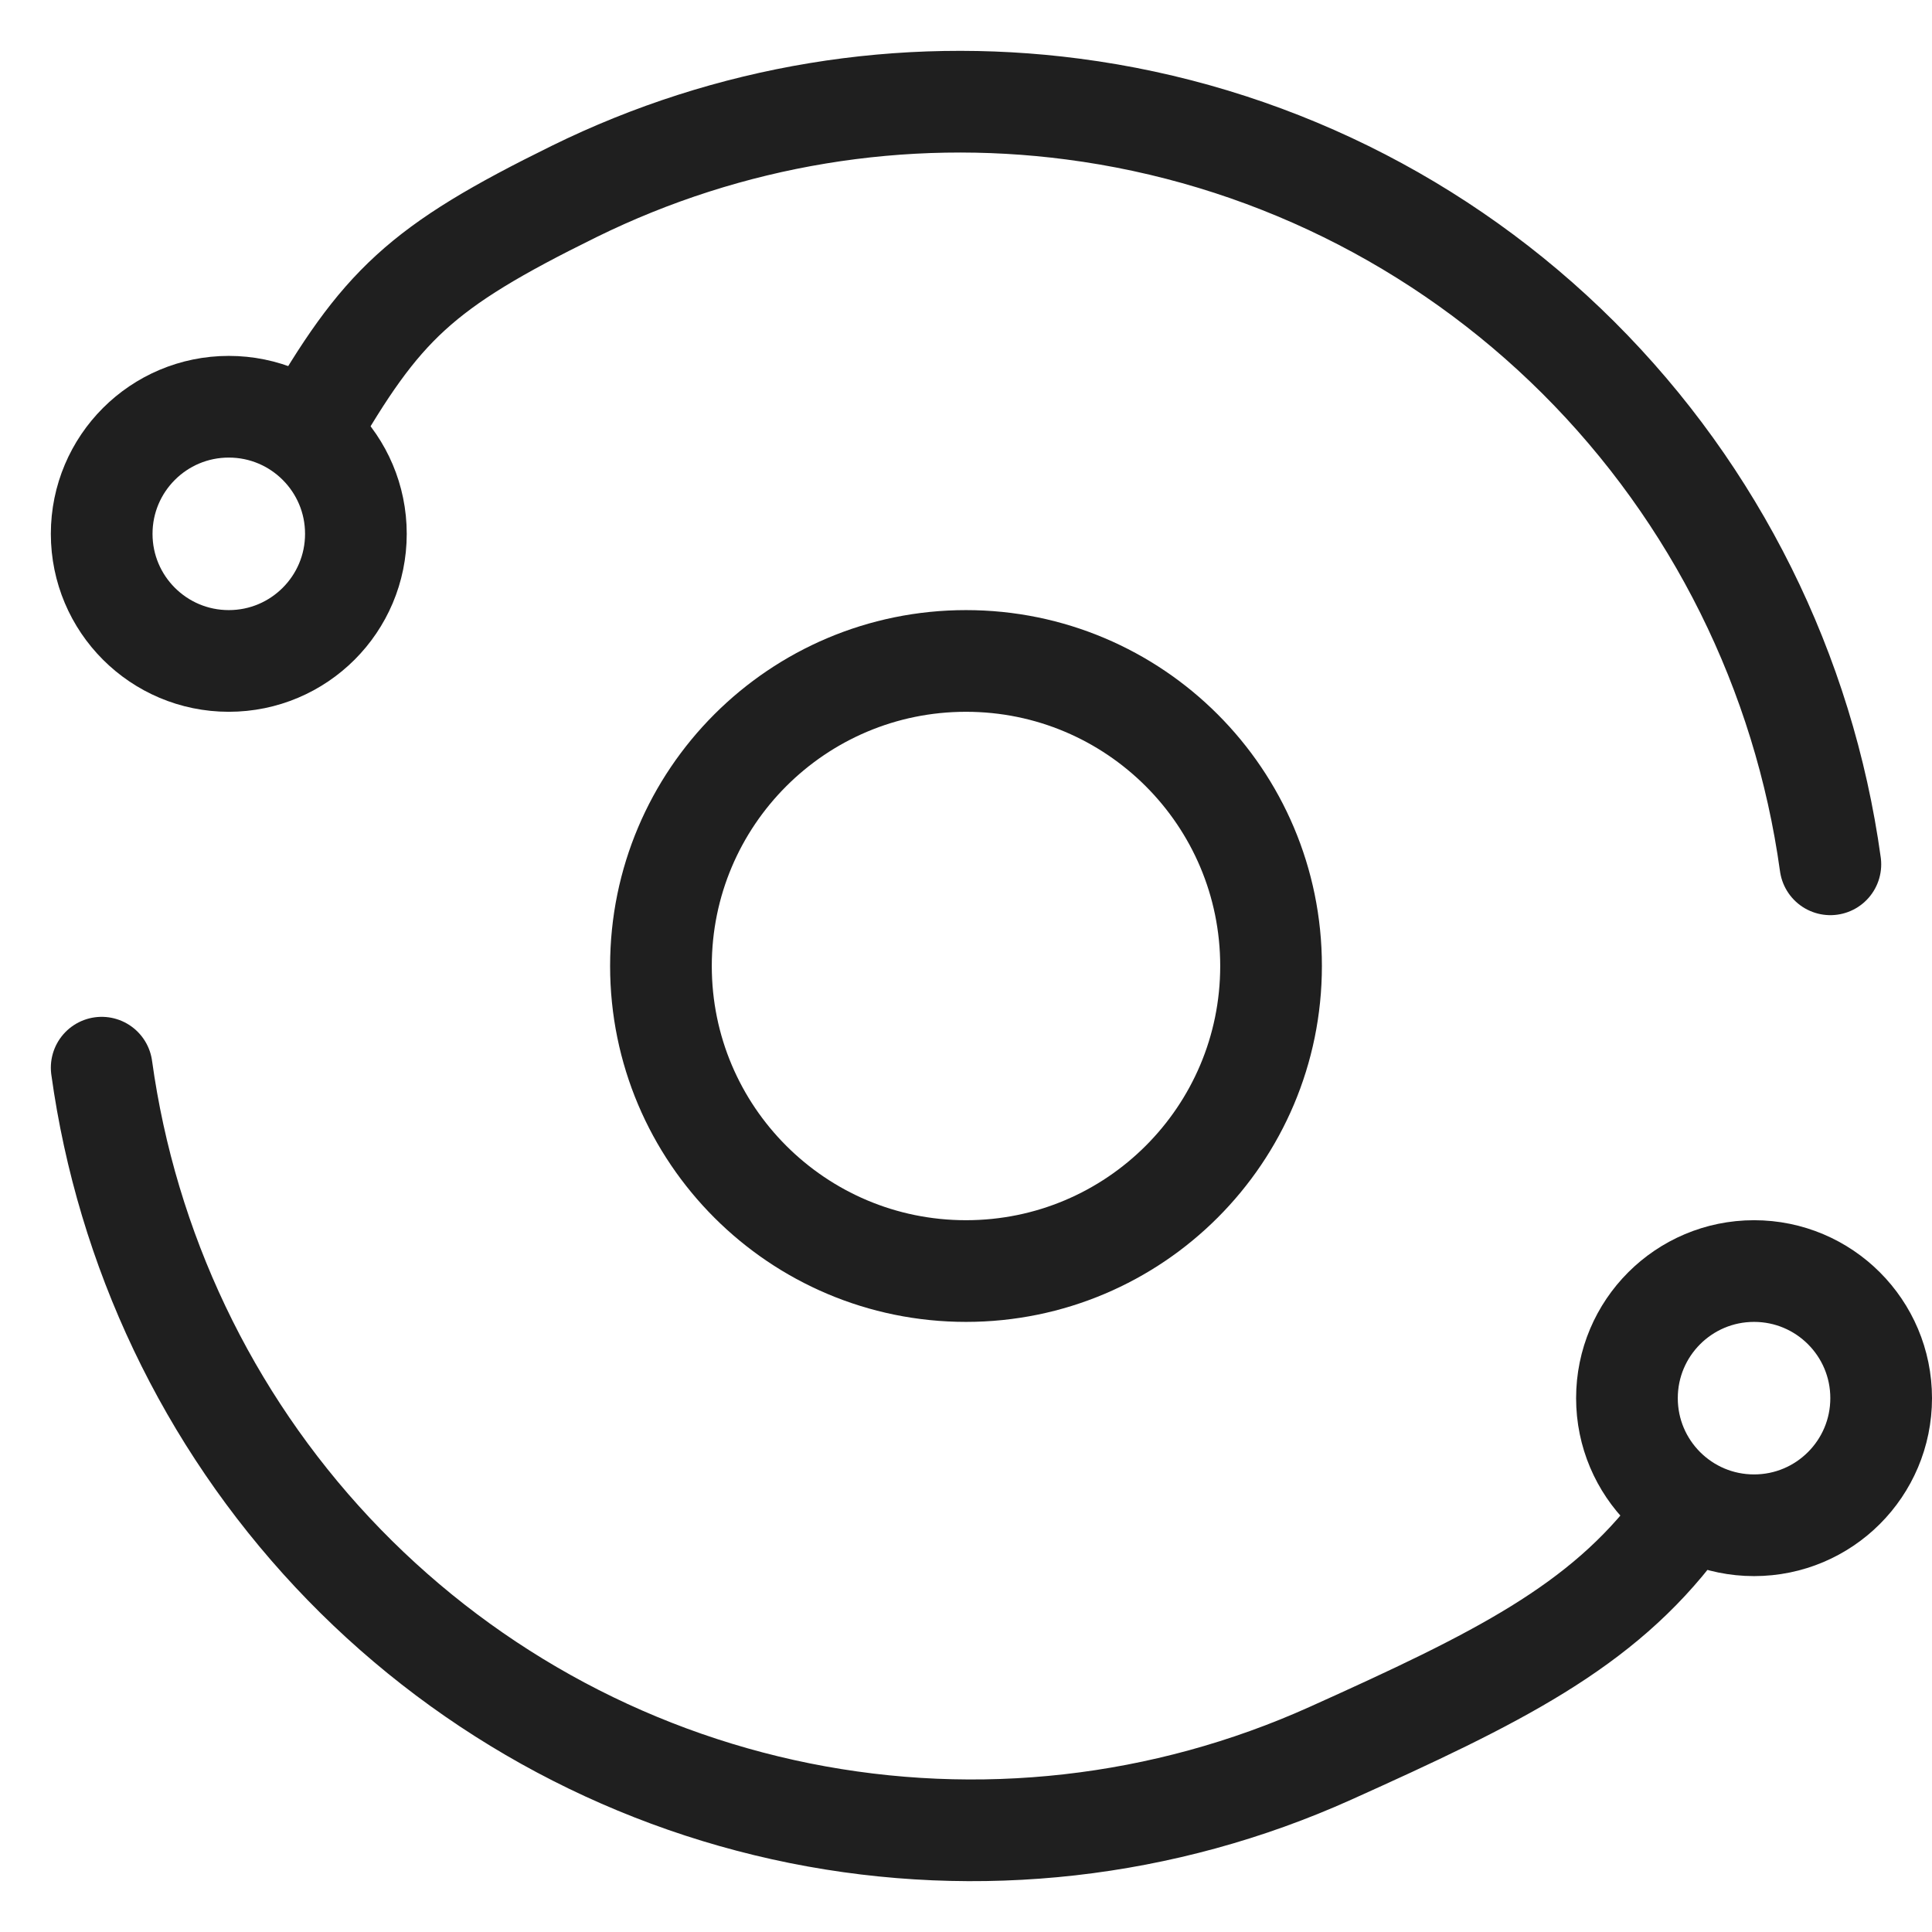 <?xml version="1.0" encoding="UTF-8"?> <svg xmlns="http://www.w3.org/2000/svg" width="38" height="38" viewBox="0 0 38 38" fill="none"> <path d="M36.001 17C35.479 13.222 33.738 9.721 31.046 7.036C28.354 4.352 24.86 2.634 21.102 2.145C17.746 1.706 14.336 2.269 11.296 3.764C8.255 5.26 7.5 6 6.059 8.5" stroke="#1F1F1F" stroke-width="2" stroke-linecap="round" stroke-linejoin="round"></path> <path d="M2 21C2.494 24.576 4.08 27.909 6.54 30.536C9 33.163 12.211 34.955 15.728 35.663C19.245 36.37 22.893 35.959 26.168 34.485C29.442 33.011 31.5 32 33 30" stroke="#1F1F1F" stroke-width="2" stroke-linecap="round" stroke-linejoin="round"></path> <path d="M34.5 30C35.881 30 37 28.881 37 27.5C37 26.119 35.881 25 34.5 25C33.119 25 32 26.119 32 27.5C32 28.881 33.119 30 34.5 30Z" stroke="#1F1F1F" stroke-width="2" stroke-linecap="round" stroke-linejoin="round"></path> <path d="M4.5 13C5.881 13 7 11.881 7 10.5C7 9.119 5.881 8 4.5 8C3.119 8 2 9.119 2 10.5C2 11.881 3.119 13 4.5 13Z" stroke="#1F1F1F" stroke-width="2" stroke-linecap="round" stroke-linejoin="round"></path> <path d="M19 25C22.314 25 25 22.314 25 19C25 15.686 22.314 13 19 13C15.686 13 13 15.686 13 19C13 22.314 15.686 25 19 25Z" stroke="#1F1F1F" stroke-width="2" stroke-linecap="round" stroke-linejoin="round"></path> </svg> 